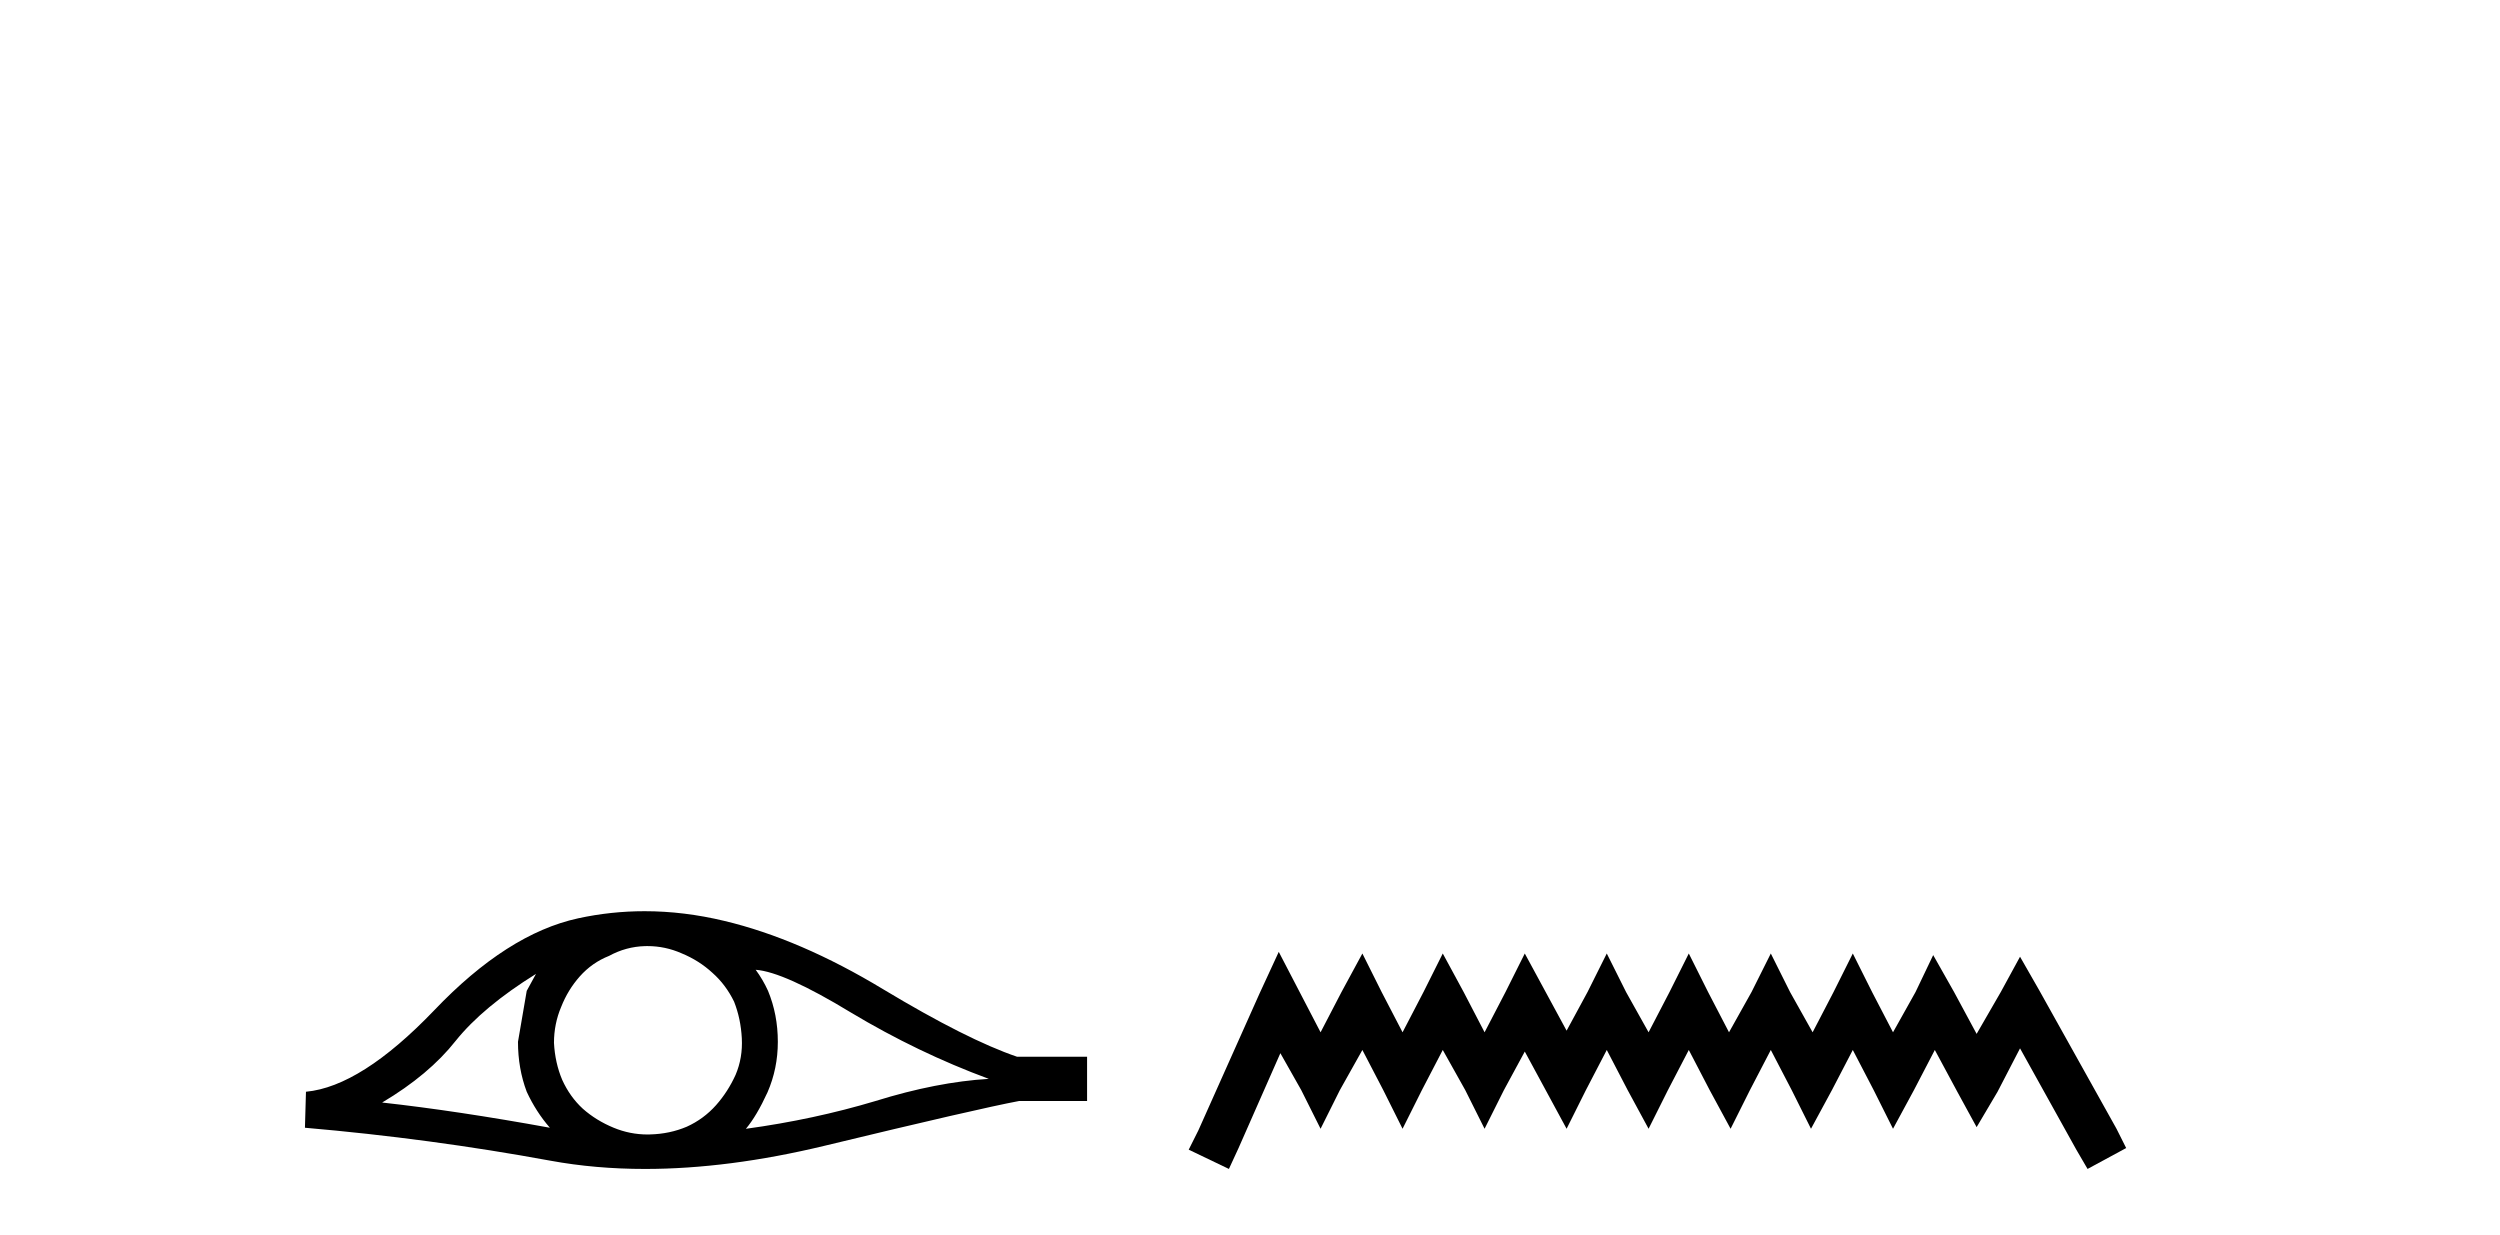 <?xml version='1.0' encoding='UTF-8' standalone='yes'?><svg xmlns='http://www.w3.org/2000/svg' xmlns:xlink='http://www.w3.org/1999/xlink' width='83.0' height='41.0' ><path d='M 17.795 32.333 Q 17.658 32.59 17.487 32.897 L 17.197 34.588 Q 17.197 35.477 17.487 36.246 Q 17.795 36.912 18.256 37.441 Q 15.164 36.878 12.687 36.604 Q 14.241 35.682 15.13 34.554 Q 16.035 33.427 17.795 32.333 ZM 25.089 32.197 Q 26.029 32.265 28.249 33.615 Q 30.47 34.947 32.828 35.818 Q 31.102 35.921 29.069 36.553 Q 27.019 37.168 24.764 37.476 Q 25.123 37.048 25.482 36.263 Q 25.824 35.477 25.824 34.588 Q 25.824 33.683 25.499 32.897 Q 25.328 32.521 25.089 32.197 ZM 21.495 31.41 Q 22.085 31.41 22.629 31.65 Q 23.21 31.889 23.654 32.299 Q 24.098 32.692 24.372 33.256 Q 24.594 33.82 24.628 34.469 Q 24.662 35.118 24.423 35.682 Q 24.167 36.246 23.774 36.69 Q 23.364 37.151 22.8 37.407 Q 22.236 37.646 21.587 37.663 Q 21.545 37.665 21.503 37.665 Q 20.916 37.665 20.374 37.441 Q 19.793 37.202 19.349 36.809 Q 18.922 36.416 18.666 35.853 Q 18.427 35.289 18.392 34.623 Q 18.392 33.991 18.632 33.427 Q 18.854 32.863 19.247 32.419 Q 19.657 31.958 20.22 31.736 Q 20.784 31.428 21.416 31.411 Q 21.456 31.41 21.495 31.41 ZM 21.401 30.252 Q 20.283 30.252 19.195 30.488 Q 16.838 31.001 14.412 33.546 Q 11.986 36.075 10.158 36.246 L 10.124 37.441 Q 14.275 37.8 18.273 38.535 Q 19.768 38.809 21.417 38.809 Q 24.18 38.809 27.378 38.039 Q 32.469 36.809 33.836 36.553 L 36.091 36.553 L 36.091 35.084 L 33.767 35.084 Q 32.11 34.52 29.326 32.846 Q 26.558 31.172 24.047 30.574 Q 22.704 30.252 21.401 30.252 Z' style='fill:#000000;stroke:none' /><path d='M 42.455 31.602 L 41.814 32.99 L 39.786 37.528 L 39.465 38.169 L 40.8 38.809 L 41.12 38.115 L 42.508 34.966 L 43.202 36.193 L 43.843 37.475 L 44.483 36.193 L 45.231 34.859 L 45.925 36.193 L 46.565 37.475 L 47.206 36.193 L 47.9 34.859 L 48.647 36.193 L 49.288 37.475 L 49.929 36.193 L 50.623 34.912 L 51.317 36.193 L 52.011 37.475 L 52.651 36.193 L 53.345 34.859 L 54.039 36.193 L 54.733 37.475 L 55.374 36.193 L 56.068 34.859 L 56.762 36.193 L 57.456 37.475 L 58.097 36.193 L 58.791 34.859 L 59.485 36.193 L 60.125 37.475 L 60.819 36.193 L 61.513 34.859 L 62.207 36.193 L 62.848 37.475 L 63.542 36.193 L 64.236 34.859 L 64.983 36.247 L 65.624 37.421 L 66.318 36.247 L 67.065 34.805 L 68.934 38.169 L 69.307 38.809 L 70.589 38.115 L 70.268 37.475 L 67.706 32.884 L 67.065 31.763 L 66.425 32.937 L 65.624 34.325 L 64.876 32.937 L 64.182 31.709 L 63.595 32.937 L 62.848 34.272 L 62.154 32.937 L 61.513 31.656 L 60.873 32.937 L 60.179 34.272 L 59.431 32.937 L 58.791 31.656 L 58.15 32.937 L 57.403 34.272 L 56.709 32.937 L 56.068 31.656 L 55.427 32.937 L 54.733 34.272 L 53.986 32.937 L 53.345 31.656 L 52.705 32.937 L 52.011 34.218 L 51.317 32.937 L 50.623 31.656 L 49.982 32.937 L 49.288 34.272 L 48.594 32.937 L 47.9 31.656 L 47.259 32.937 L 46.565 34.272 L 45.871 32.937 L 45.231 31.656 L 44.537 32.937 L 43.843 34.272 L 43.149 32.937 L 42.455 31.602 Z' style='fill:#000000;stroke:none' /></svg>